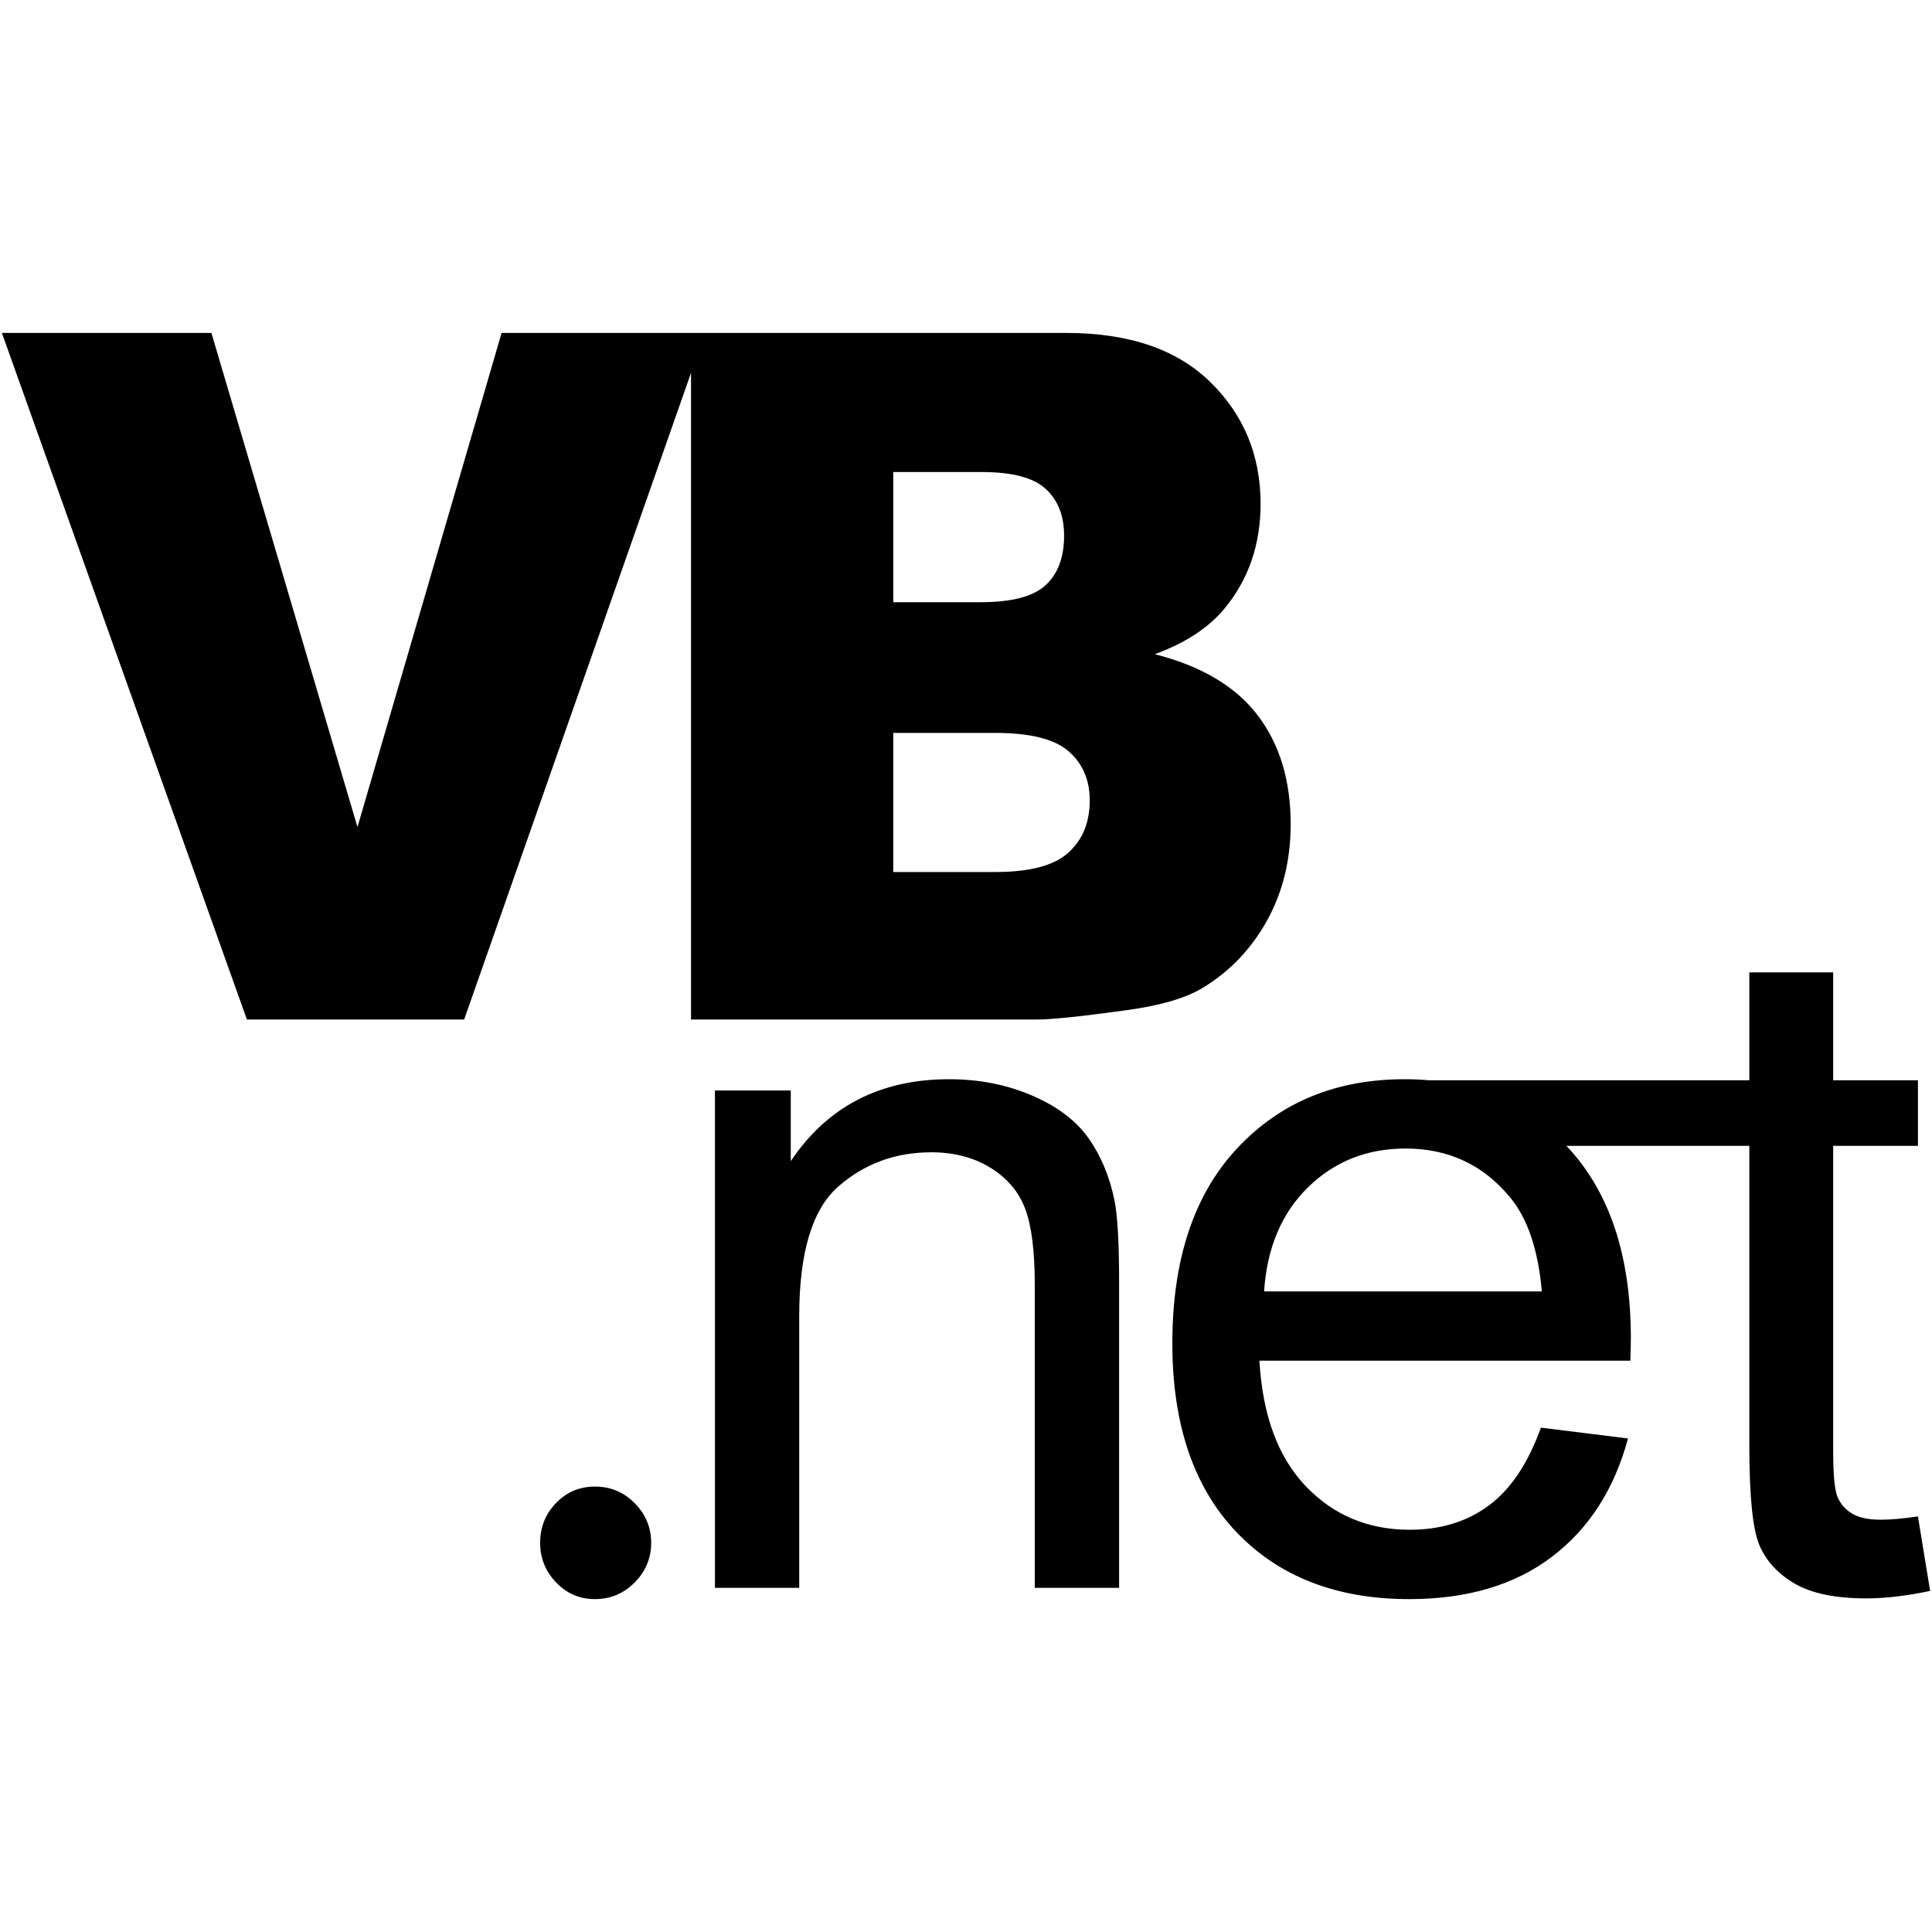 <svg width="40" height="40" viewBox="0 0 40 40" fill="none" xmlns="http://www.w3.org/2000/svg">
<path d="M23.073 24.846C23.138 25.169 23.17 25.735 23.17 26.543V32.875H21.424V26.611C21.424 25.9 21.357 25.368 21.221 25.015C21.085 24.663 20.844 24.382 20.498 24.172C20.153 23.962 19.747 23.857 19.282 23.857C18.538 23.857 17.896 24.093 17.357 24.565C16.817 25.037 16.547 25.932 16.547 27.251V32.875H14.802V22.577H16.372V24.041C17.129 22.91 18.221 22.344 19.65 22.344C20.27 22.344 20.841 22.456 21.361 22.679C21.882 22.902 22.271 23.194 22.53 23.556C22.788 23.918 22.97 24.348 23.073 24.846ZM39.961 32.938C39.47 33.042 39.03 33.093 38.642 33.093C38.009 33.093 37.517 32.993 37.168 32.793C36.819 32.592 36.574 32.329 36.431 32.002C36.289 31.676 36.218 30.989 36.218 29.942V23.724H32.428C32.437 23.733 32.447 23.741 32.456 23.75C33.328 24.687 33.765 26.006 33.765 27.706C33.765 27.81 33.761 27.965 33.755 28.172H26.075C26.14 29.303 26.46 30.169 27.035 30.771C27.61 31.372 28.328 31.672 29.188 31.672C29.828 31.672 30.374 31.504 30.827 31.168C31.279 30.832 31.638 30.296 31.903 29.558L33.706 29.782C33.422 30.835 32.895 31.653 32.126 32.235C31.357 32.817 30.374 33.108 29.178 33.108C27.672 33.108 26.478 32.644 25.595 31.716C24.713 30.789 24.272 29.487 24.272 27.813C24.272 26.081 24.718 24.736 25.61 23.779C26.502 22.822 27.659 22.344 29.081 22.344C29.253 22.344 29.422 22.351 29.586 22.366H36.218V20.132H37.954V22.366H39.709V23.724H37.954V30.039C37.954 30.537 37.985 30.857 38.046 30.999C38.108 31.141 38.208 31.254 38.347 31.338C38.486 31.422 38.684 31.464 38.943 31.464C39.137 31.464 39.392 31.442 39.709 31.396L39.961 32.938ZM31.922 26.737C31.845 25.87 31.625 25.221 31.263 24.788C30.707 24.115 29.986 23.779 29.101 23.779C28.299 23.779 27.625 24.048 27.079 24.584C26.532 25.121 26.23 25.838 26.172 26.737H31.922V26.737ZM24.907 20.449C24.559 20.662 24.034 20.817 23.331 20.914C22.397 21.043 21.777 21.108 21.472 21.108H14.307V7.719L9.61 21.108H5.112L0.039 6.893H4.377L7.401 17.123L10.385 6.893H14.307H14.597H22.076C23.371 6.893 24.366 7.232 25.059 7.911C25.752 8.589 26.099 9.43 26.099 10.432C26.099 11.272 25.851 11.993 25.357 12.594C25.027 12.995 24.544 13.312 23.909 13.544C24.874 13.79 25.584 14.212 26.039 14.81C26.494 15.408 26.722 16.159 26.722 17.064C26.722 17.801 26.56 18.464 26.236 19.052C25.912 19.641 25.469 20.106 24.907 20.449ZM18.494 12.468H20.299C20.947 12.468 21.397 12.35 21.65 12.114C21.904 11.878 22.031 11.537 22.031 11.091C22.031 10.678 21.904 10.354 21.65 10.122C21.397 9.889 20.956 9.773 20.327 9.773H18.494V12.468H18.494ZM22.562 16.57C22.562 16.15 22.417 15.812 22.127 15.557C21.837 15.301 21.328 15.174 20.602 15.174H18.494V18.054H20.611C21.325 18.054 21.829 17.919 22.122 17.651C22.416 17.383 22.562 17.023 22.562 16.57ZM12.317 30.778C12.001 30.778 11.733 30.89 11.513 31.118C11.293 31.345 11.183 31.619 11.183 31.943C11.183 32.258 11.293 32.532 11.513 32.762C11.733 32.992 12.001 33.108 12.317 33.108C12.64 33.108 12.915 32.992 13.142 32.762C13.369 32.532 13.482 32.258 13.482 31.943C13.482 31.627 13.369 31.353 13.142 31.123C12.915 30.892 12.64 30.778 12.317 30.778Z" fill="black"/>
</svg>
